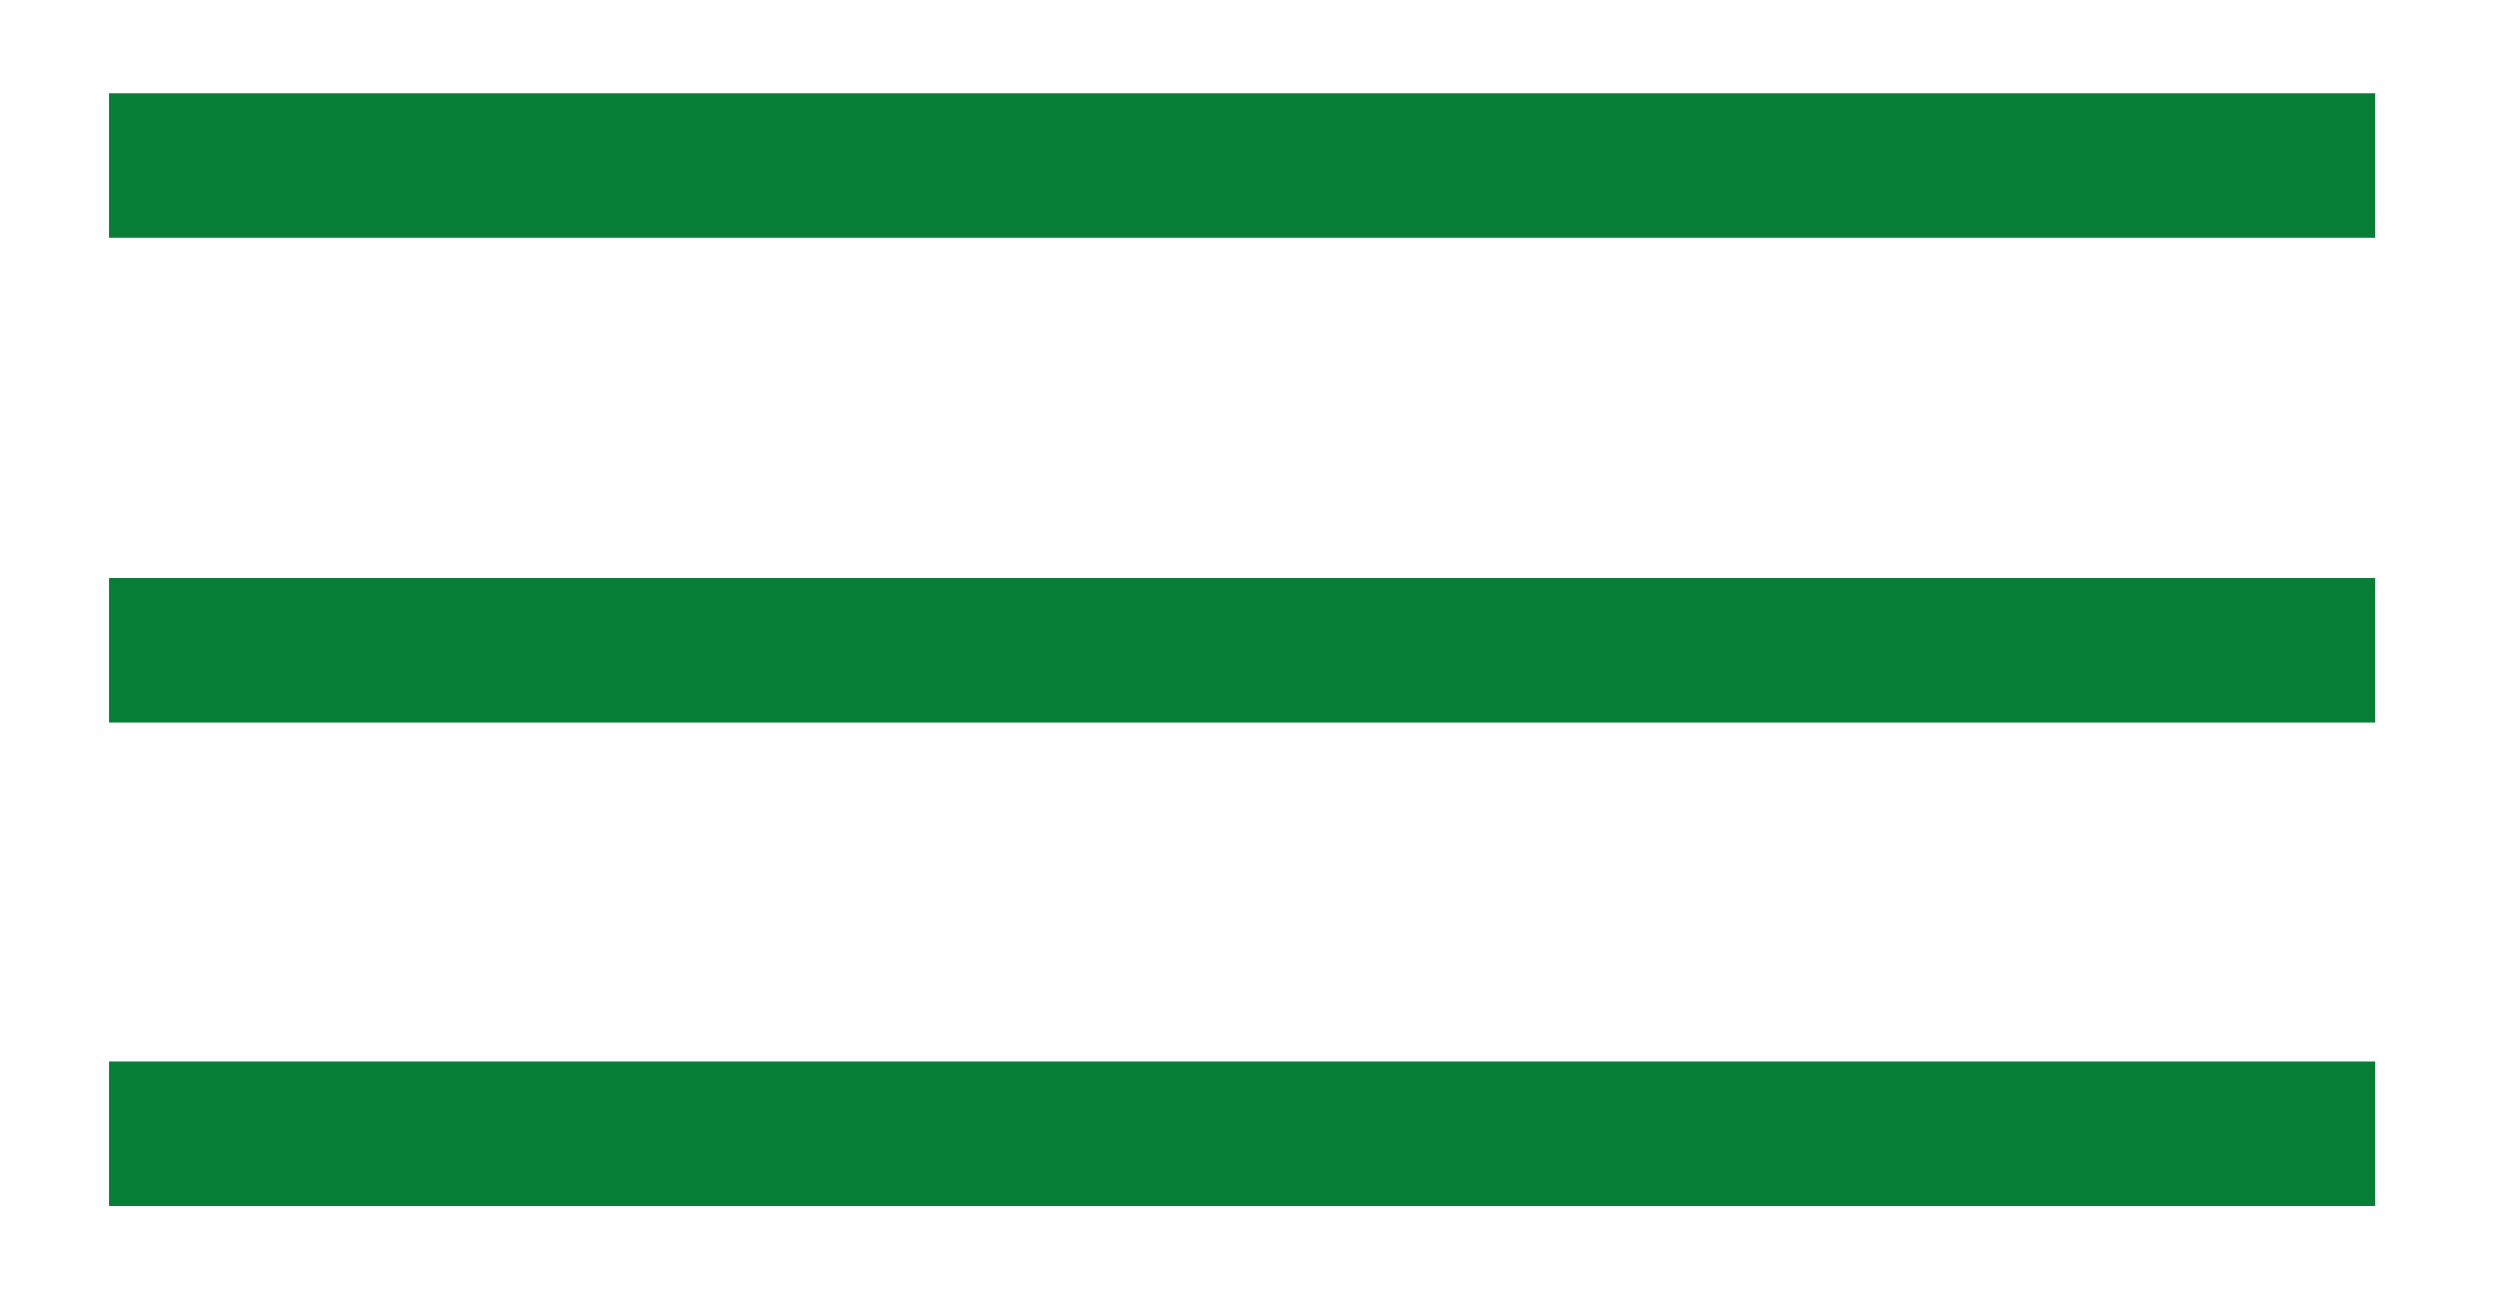 <?xml version="1.0" encoding="utf-8"?>
<!-- Generator: Adobe Illustrator 25.2.1, SVG Export Plug-In . SVG Version: 6.00 Build 0)  -->
<svg version="1.1" id="Layer_1" xmlns="http://www.w3.org/2000/svg" xmlns:xlink="http://www.w3.org/1999/xlink" x="0px" y="0px"
	 viewBox="0 0 190.3 100" style="enable-background:new 0 0 190.3 100;" xml:space="preserve">
<style type="text/css">
	.st0{fill:#077E35;}
</style>
<rect x="8.3" y="7.1" class="st0" width="172.5" height="11"/>
<rect x="8.3" y="44" class="st0" width="172.5" height="11"/>
<rect x="8.3" y="80.8" class="st0" width="172.5" height="11"/>
</svg>
